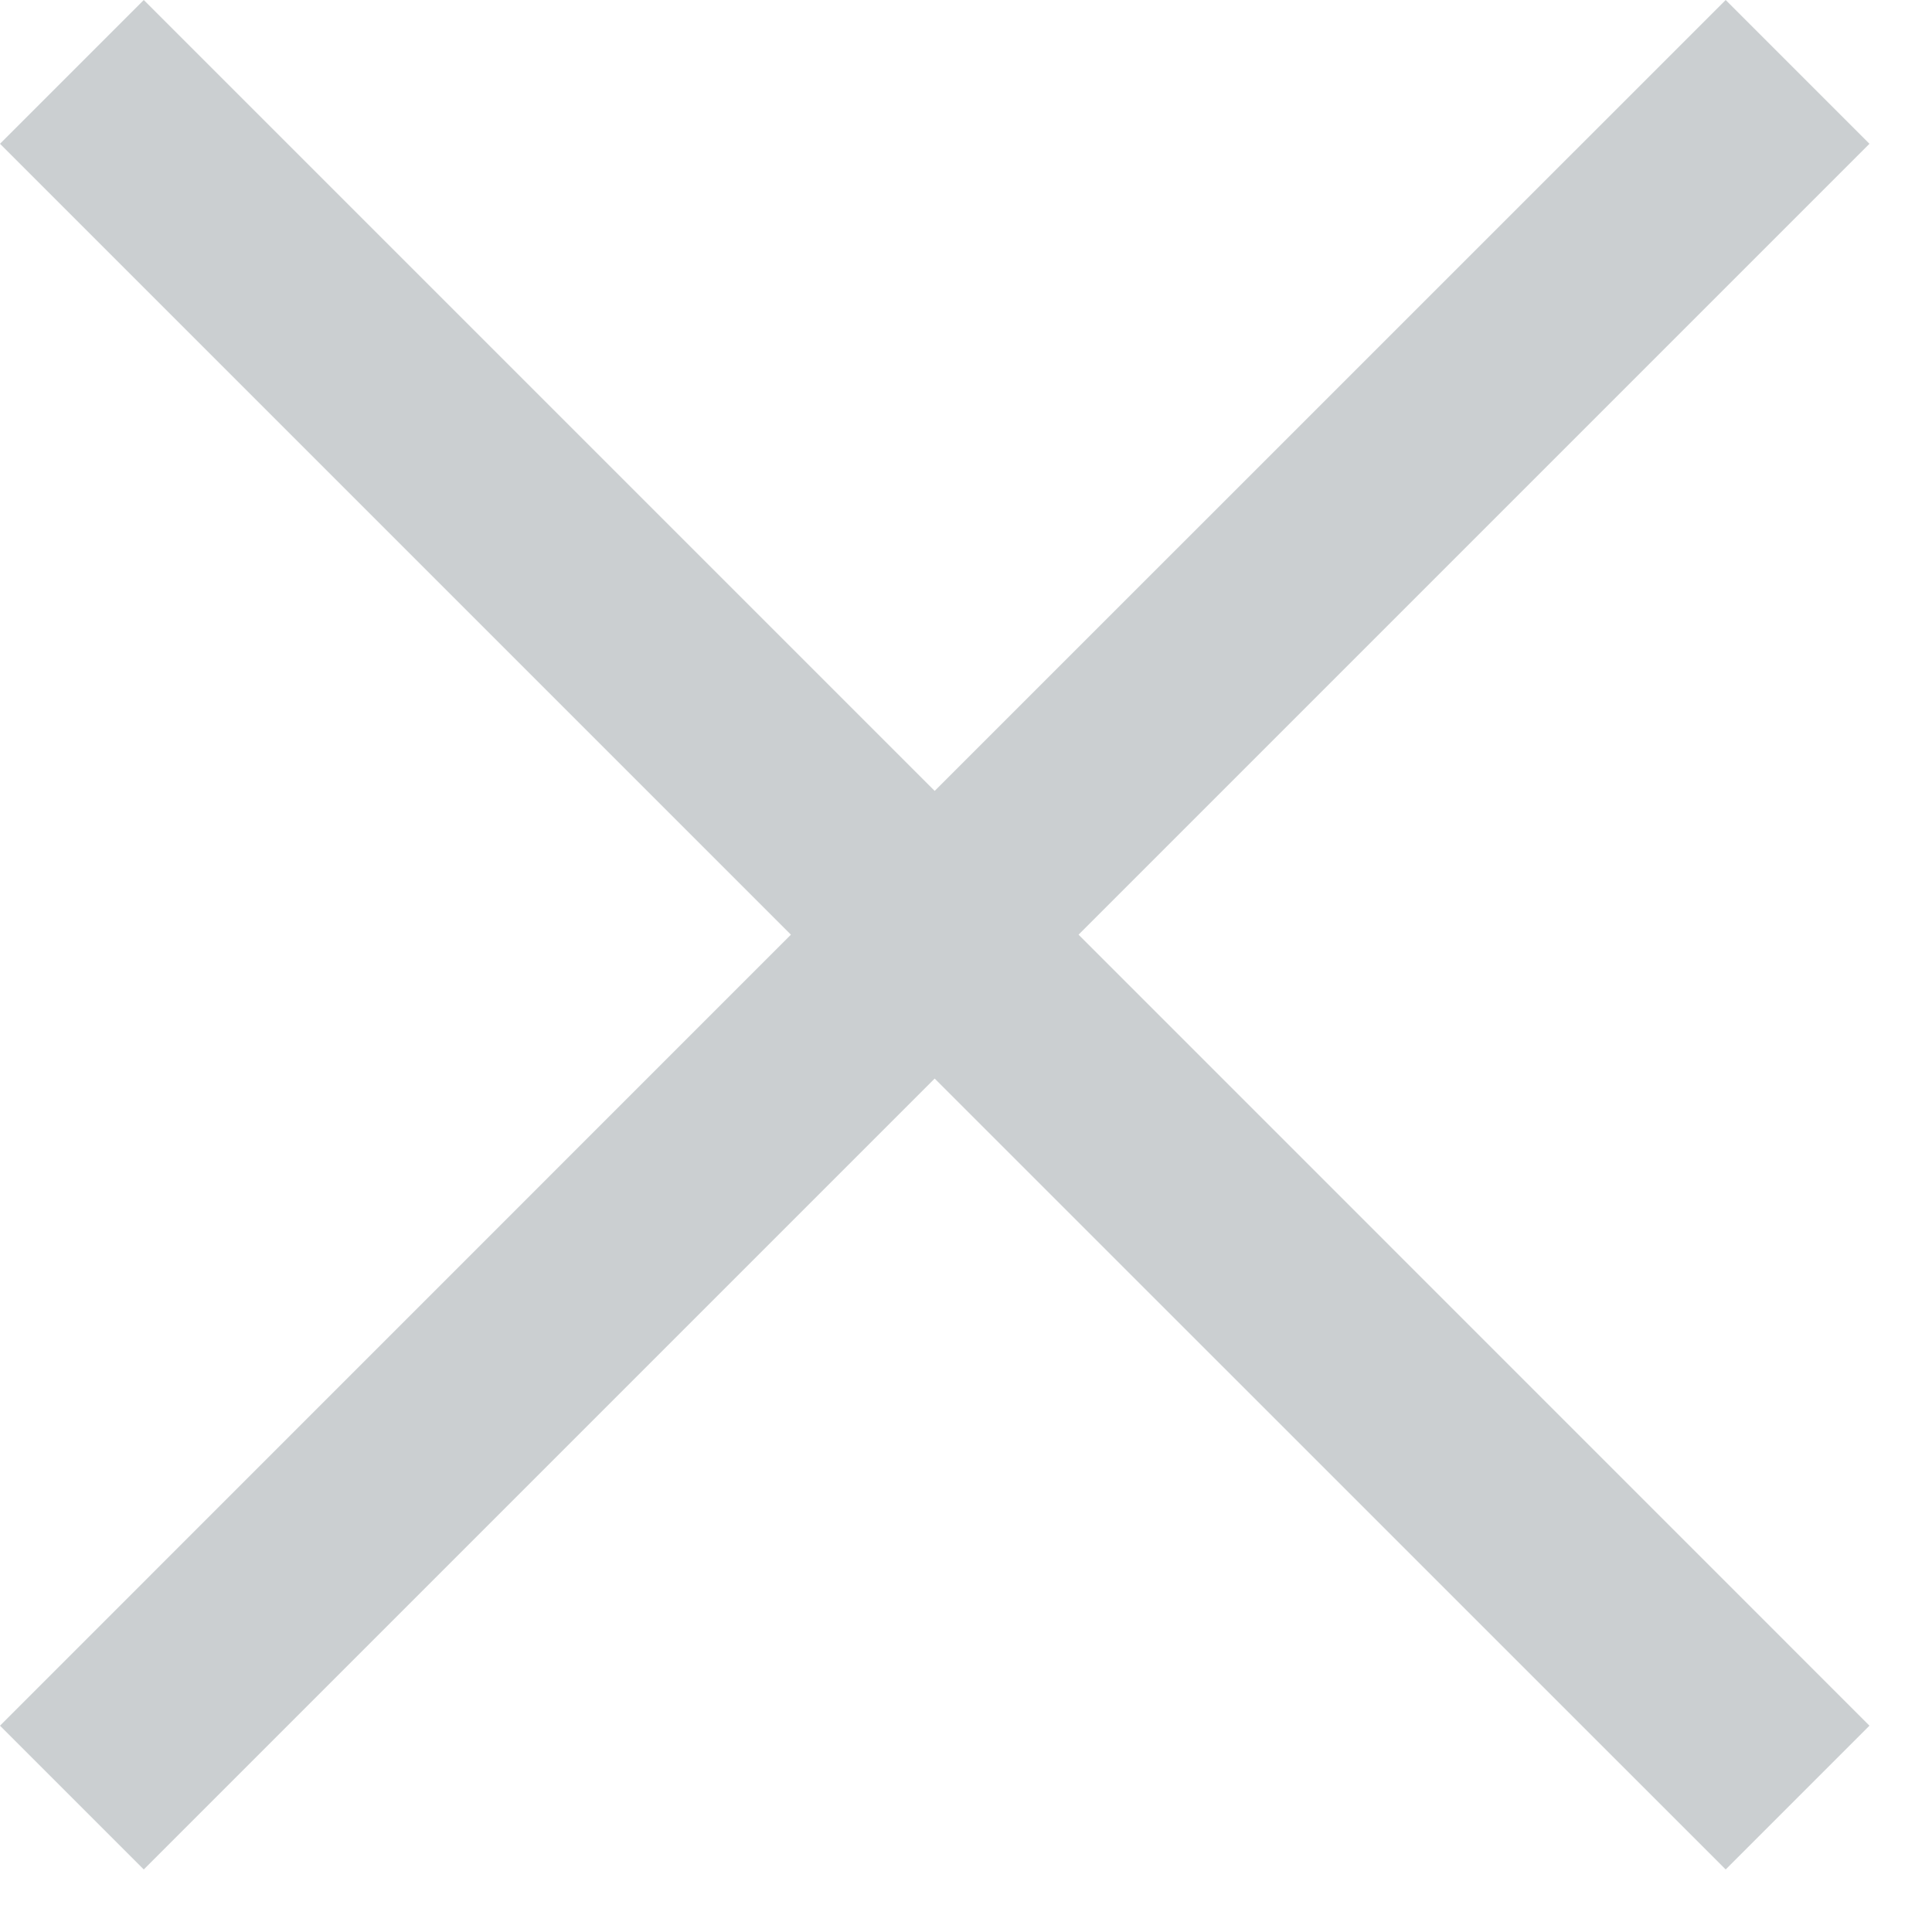 <svg width="19" height="19" viewBox="0 0 19 19" fill="none" xmlns="http://www.w3.org/2000/svg">
<path fill-rule="evenodd" clip-rule="evenodd" d="M9.192 7.778L16.971 0L18.385 1.414L10.607 9.192L18.385 16.971L16.971 18.385L9.192 10.607L1.414 18.385L0 16.971L7.778 9.192L0 1.414L1.414 0L9.192 7.778Z" fill="#CBCFD1"/>
</svg>
